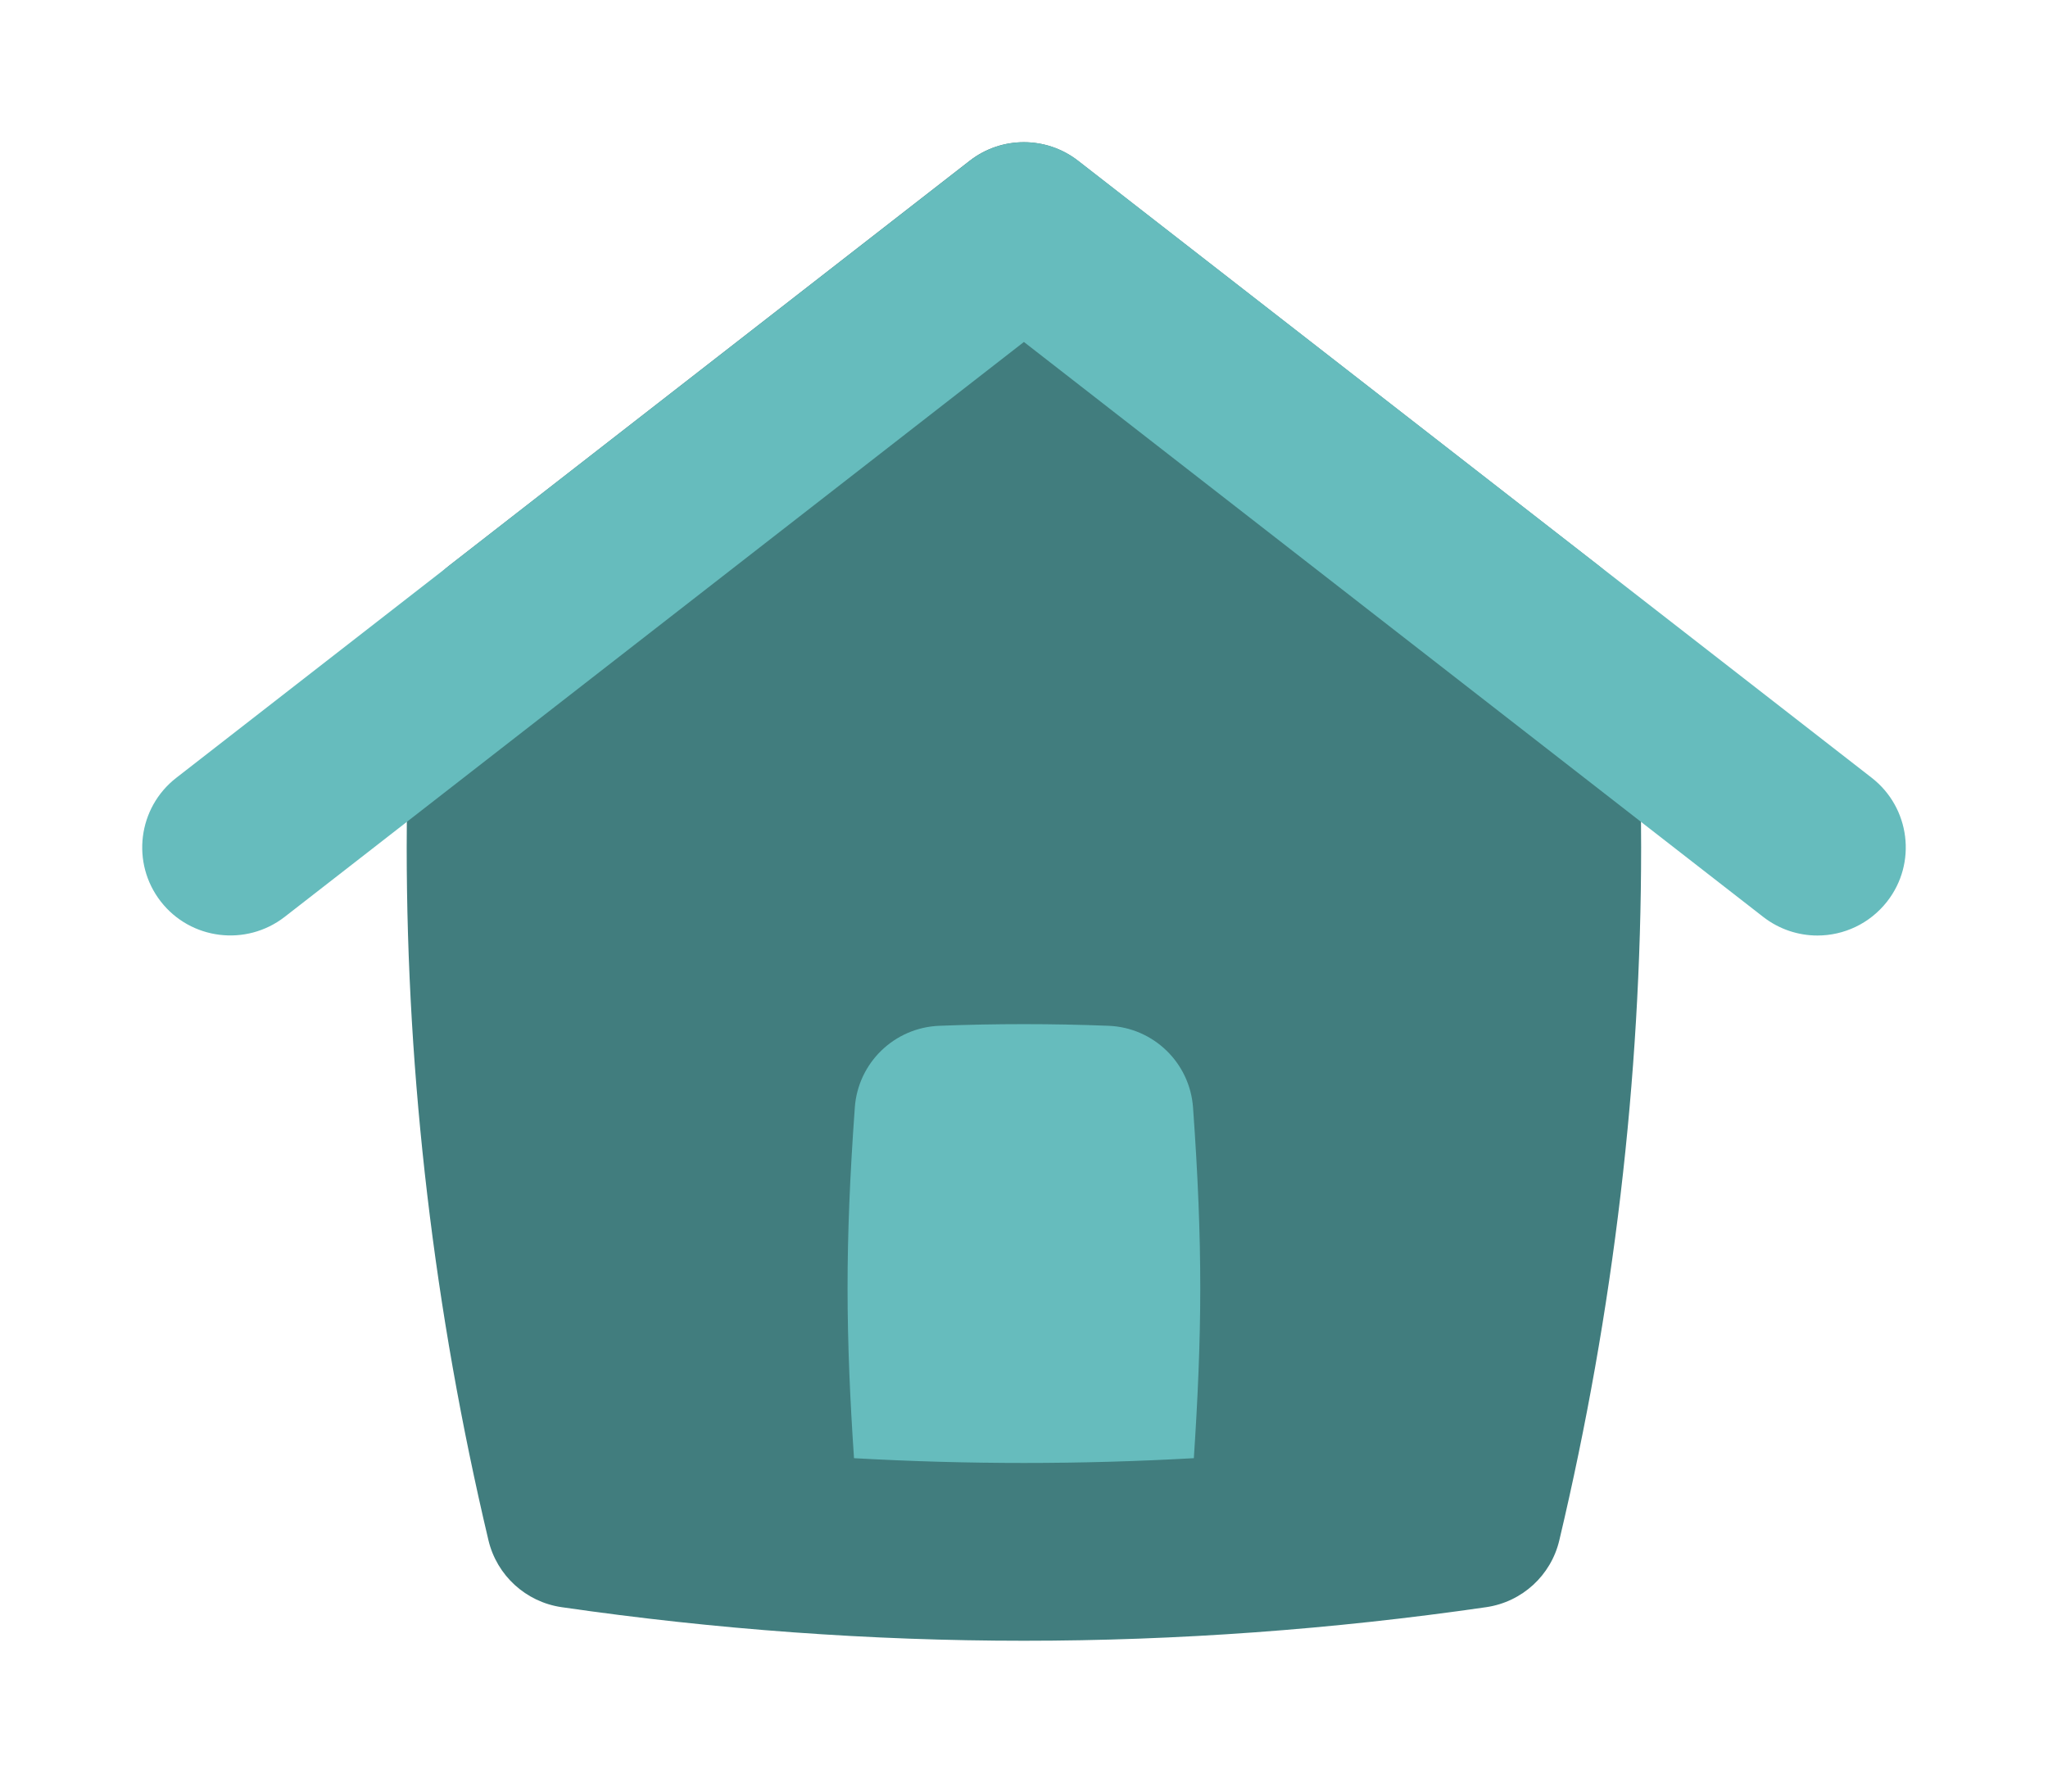 <svg width="72" height="63" viewBox="0 0 72 63" fill="none" xmlns="http://www.w3.org/2000/svg">
<g filter="url(#filter0_d_165_13754)">
<path d="M57.377 20.097C57.312 19.223 56.881 18.417 56.19 17.881L37.897 3.652C36.782 2.784 35.21 2.781 34.091 3.652L15.801 17.881C15.113 18.417 14.682 19.22 14.617 20.094C14.4 22.995 14.298 25.441 14.298 27.797C14.298 35.913 15.265 44.112 17.172 52.162C17.466 53.399 18.486 54.332 19.744 54.515C25.151 55.299 30.619 55.696 35.997 55.696C41.376 55.696 46.844 55.299 52.25 54.515C53.508 54.332 54.528 53.402 54.82 52.162C56.729 44.109 57.696 35.91 57.696 27.797C57.696 25.451 57.597 23.005 57.377 20.097Z" fill="#417D7E"/>
<path d="M63.893 30.897C63.23 30.897 62.557 30.683 61.993 30.246L35.997 10.025L10.002 30.246C8.653 31.288 6.703 31.052 5.652 29.7C4.602 28.349 4.846 26.402 6.198 25.351L34.097 3.652C35.213 2.784 36.785 2.784 37.904 3.652L65.803 25.351C67.154 26.402 67.399 28.352 66.345 29.7C65.731 30.485 64.817 30.897 63.893 30.897Z" fill="#66BCBD"/>
<path d="M41.971 49.276C42.104 47.271 42.197 45.268 42.197 43.297C42.197 41.372 42.116 39.357 41.943 36.948C41.831 35.37 40.551 34.133 38.97 34.071C36.995 33.994 34.999 33.994 33.024 34.071C31.444 34.133 30.163 35.37 30.052 36.948C29.878 39.357 29.797 41.372 29.797 43.297C29.797 45.268 29.887 47.271 30.024 49.276C34.007 49.5 37.99 49.5 41.971 49.276Z" fill="#66BCBD"/>
</g>
<defs>
<filter id="filter0_d_165_13754" x="0" y="0" width="72" height="62.696" filterUnits="userSpaceOnUse" color-interpolation-filters="sRGB">
<feFlood flood-opacity="0" result="BackgroundImageFix"/>
<feColorMatrix in="SourceAlpha" type="matrix" values="0 0 0 0 0 0 0 0 0 0 0 0 0 0 0 0 0 0 127 0" result="hardAlpha"/>
<feOffset dy="2"/>
<feGaussianBlur stdDeviation="2.5"/>
<feComposite in2="hardAlpha" operator="out"/>
<feColorMatrix type="matrix" values="0 0 0 0 0 0 0 0 0 0 0 0 0 0 0 0 0 0 0.15 0"/>
<feBlend mode="normal" in2="BackgroundImageFix" result="effect1_dropShadow_165_13754"/>
<feBlend mode="normal" in="SourceGraphic" in2="effect1_dropShadow_165_13754" result="shape"/>
</filter>
</defs>
</svg>
